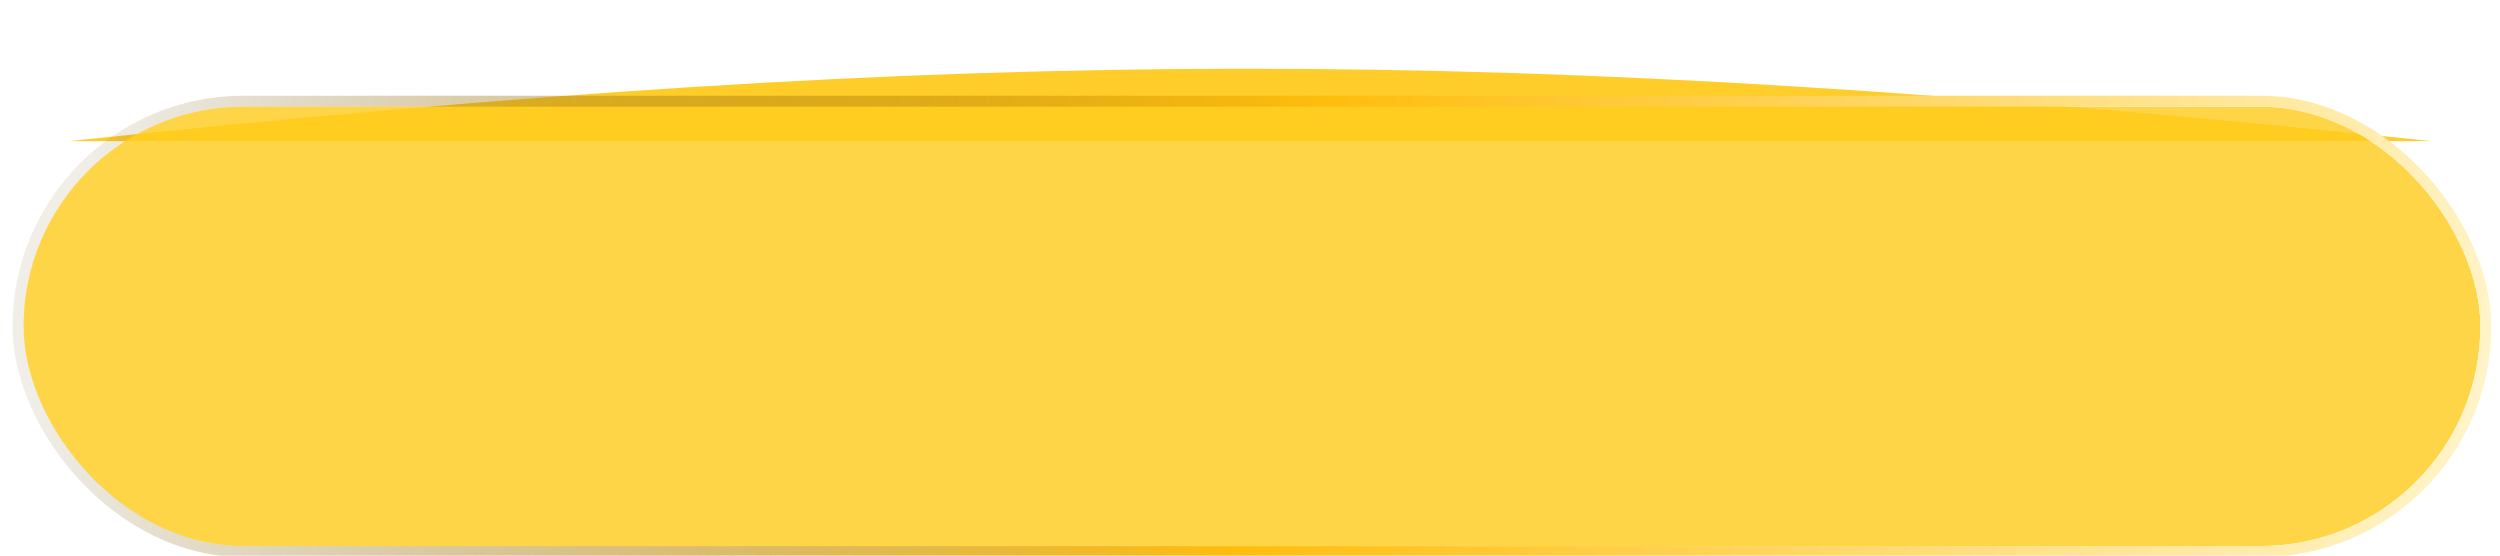 <?xml version="1.0" encoding="UTF-8"?> <svg xmlns="http://www.w3.org/2000/svg" width="6383" height="1419" viewBox="0 0 6383 1419" fill="none"><g filter="url(#filter0_f_418_28)"><path d="M175.5 360.262C2497.84 117.073 3818.22 110.772 6207.37 360.264C6207.37 360.264 6207.37 360.263 6207.37 360.263C6207.37 360.263 6207.37 360.263 6207.37 360.263L175.5 360.262Z" fill="#FFCD29"></path></g><g filter="url(#filter1_in_418_28)" data-figma-bg-blur-radius="105.2"><rect x="55.046" y="268.398" width="6272.78" height="1121.85" rx="560.926" fill="#FFCB1E" fill-opacity="0.81"></rect><rect x="41.046" y="254.398" width="6300.78" height="1149.85" rx="574.926" stroke="url(#paint0_linear_418_28)" stroke-width="28"></rect></g><defs><filter id="filter0_f_418_28" x="0" y="0" width="6382.87" height="535.766" filterUnits="userSpaceOnUse" color-interpolation-filters="sRGB"><feFlood flood-opacity="0" result="BackgroundImageFix"></feFlood><feBlend mode="normal" in="SourceGraphic" in2="BackgroundImageFix" result="shape"></feBlend><feGaussianBlur stdDeviation="87.75" result="effect1_foregroundBlur_418_28"></feGaussianBlur></filter><filter id="filter1_in_418_28" x="-78.154" y="135.198" width="6539.18" height="1388.25" filterUnits="userSpaceOnUse" color-interpolation-filters="sRGB"><feFlood flood-opacity="0" result="BackgroundImageFix"></feFlood><feBlend mode="normal" in="SourceGraphic" in2="BackgroundImageFix" result="shape"></feBlend><feColorMatrix in="SourceAlpha" type="matrix" values="0 0 0 0 0 0 0 0 0 0 0 0 0 0 0 0 0 0 127 0" result="hardAlpha"></feColorMatrix><feMorphology radius="177" operator="erode" in="SourceAlpha" result="effect1_innerShadow_418_28"></feMorphology><feOffset dx="5" dy="4"></feOffset><feGaussianBlur stdDeviation="93.75"></feGaussianBlur><feComposite in2="hardAlpha" operator="arithmetic" k2="-1" k3="1"></feComposite><feColorMatrix type="matrix" values="0 0 0 0 1 0 0 0 0 0.956 0 0 0 0 0.81 0 0 0 0.44 0"></feColorMatrix><feBlend mode="normal" in2="shape" result="effect1_innerShadow_418_28"></feBlend><feTurbulence type="fractalNoise" baseFrequency="10 10" stitchTiles="stitch" numOctaves="3" result="noise" seed="8261"></feTurbulence><feColorMatrix in="noise" type="luminanceToAlpha" result="alphaNoise"></feColorMatrix><feComponentTransfer in="alphaNoise" result="coloredNoise1"><feFuncA type="discrete"></feFuncA></feComponentTransfer><feComposite operator="in" in2="effect1_innerShadow_418_28" in="coloredNoise1" result="noise1Clipped"></feComposite><feFlood flood-color="rgba(0, 0, 0, 0.25)" result="color1Flood"></feFlood><feComposite operator="in" in2="noise1Clipped" in="color1Flood" result="color1"></feComposite><feMerge result="effect2_noise_418_28"><feMergeNode in="effect1_innerShadow_418_28"></feMergeNode><feMergeNode in="color1"></feMergeNode></feMerge></filter><clipPath id="bgblur_0_418_28_clip_path" transform="translate(78.154 -135.198)"><rect x="55.046" y="268.398" width="6272.78" height="1121.85" rx="560.926"></rect></clipPath><linearGradient id="paint0_linear_418_28" x1="278.6" y1="26.981" x2="6327.82" y2="1260.61" gradientUnits="userSpaceOnUse"><stop stop-color="#755A1C" stop-opacity="0.1"></stop><stop offset="0.5" stop-color="#FFBD0C"></stop><stop offset="1" stop-color="#FFF5CC"></stop></linearGradient></defs></svg> 